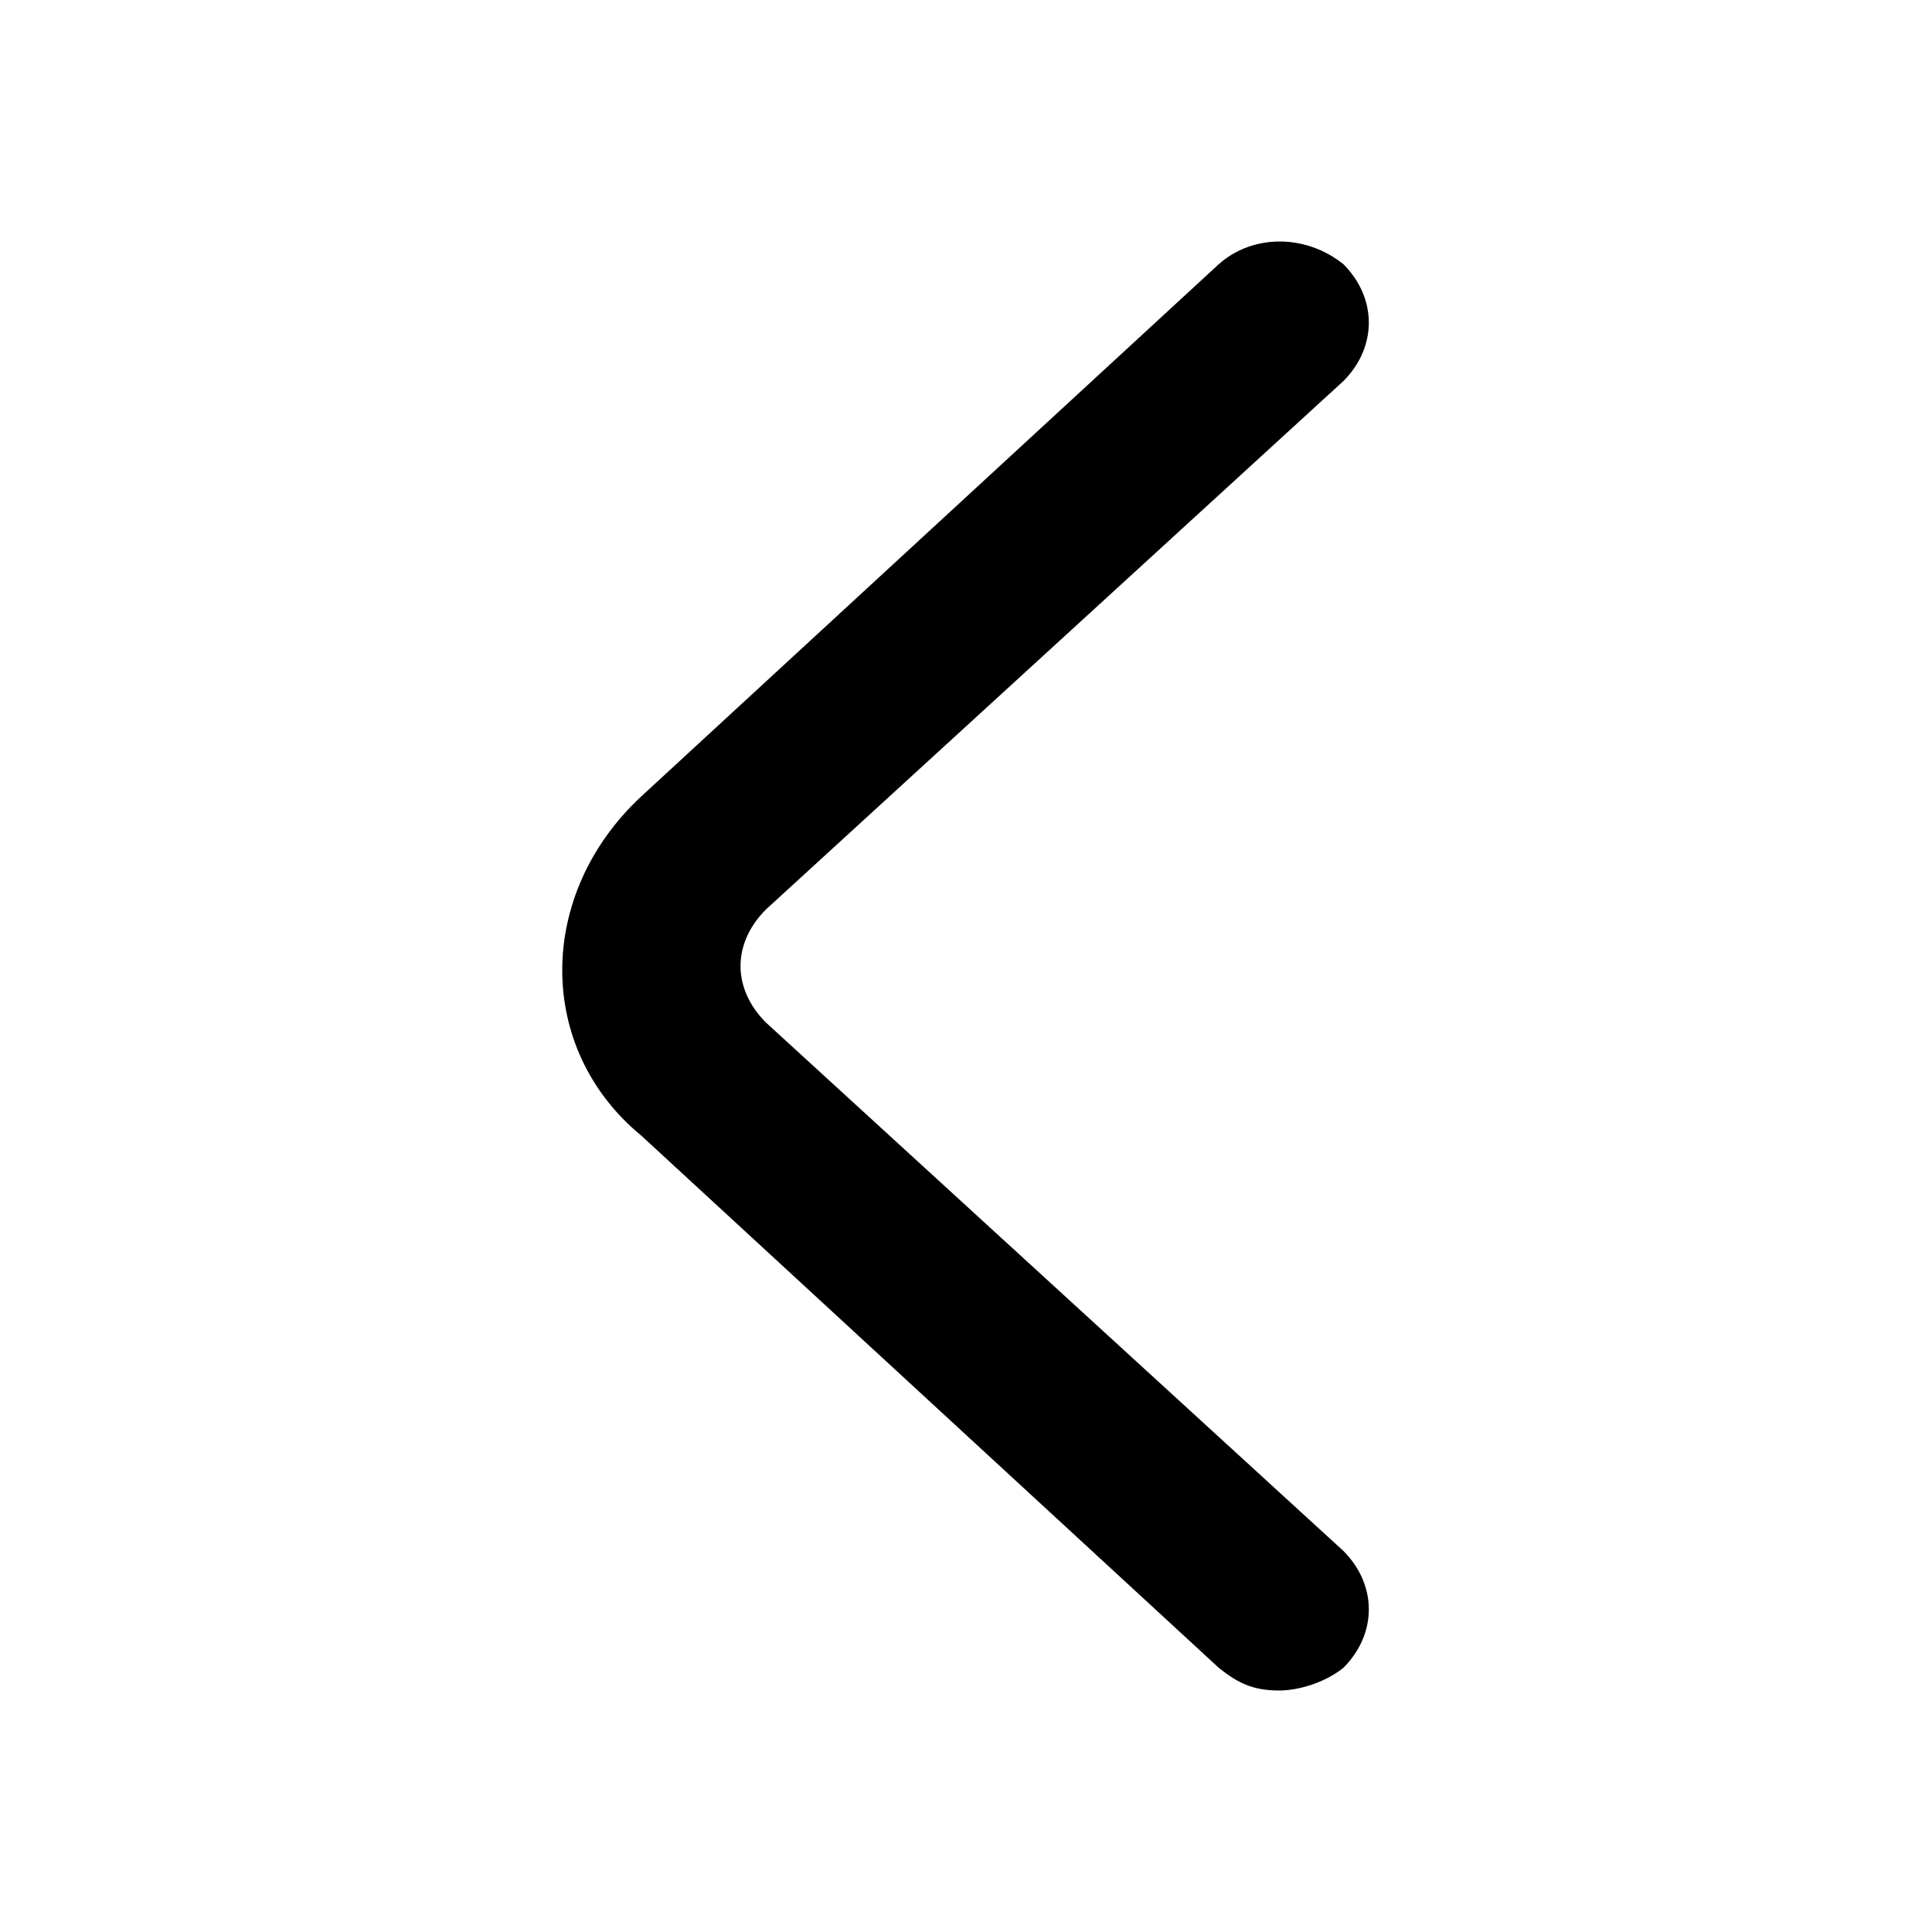 <svg xmlns="http://www.w3.org/2000/svg" id="icon-arrow-left" viewBox="0 0 512 512">
  <path d="m339 448c-7 0-11-2-16-6l-153-141c-28-23-28-64 0-90l153-141c9-8 23-8 33 0 9 9 9 22 0 31l-153 140c-9 9-9 21 0 30l153 140c9 9 9 22 0 31-5 4-12 6-17 6z"/>
</svg>
